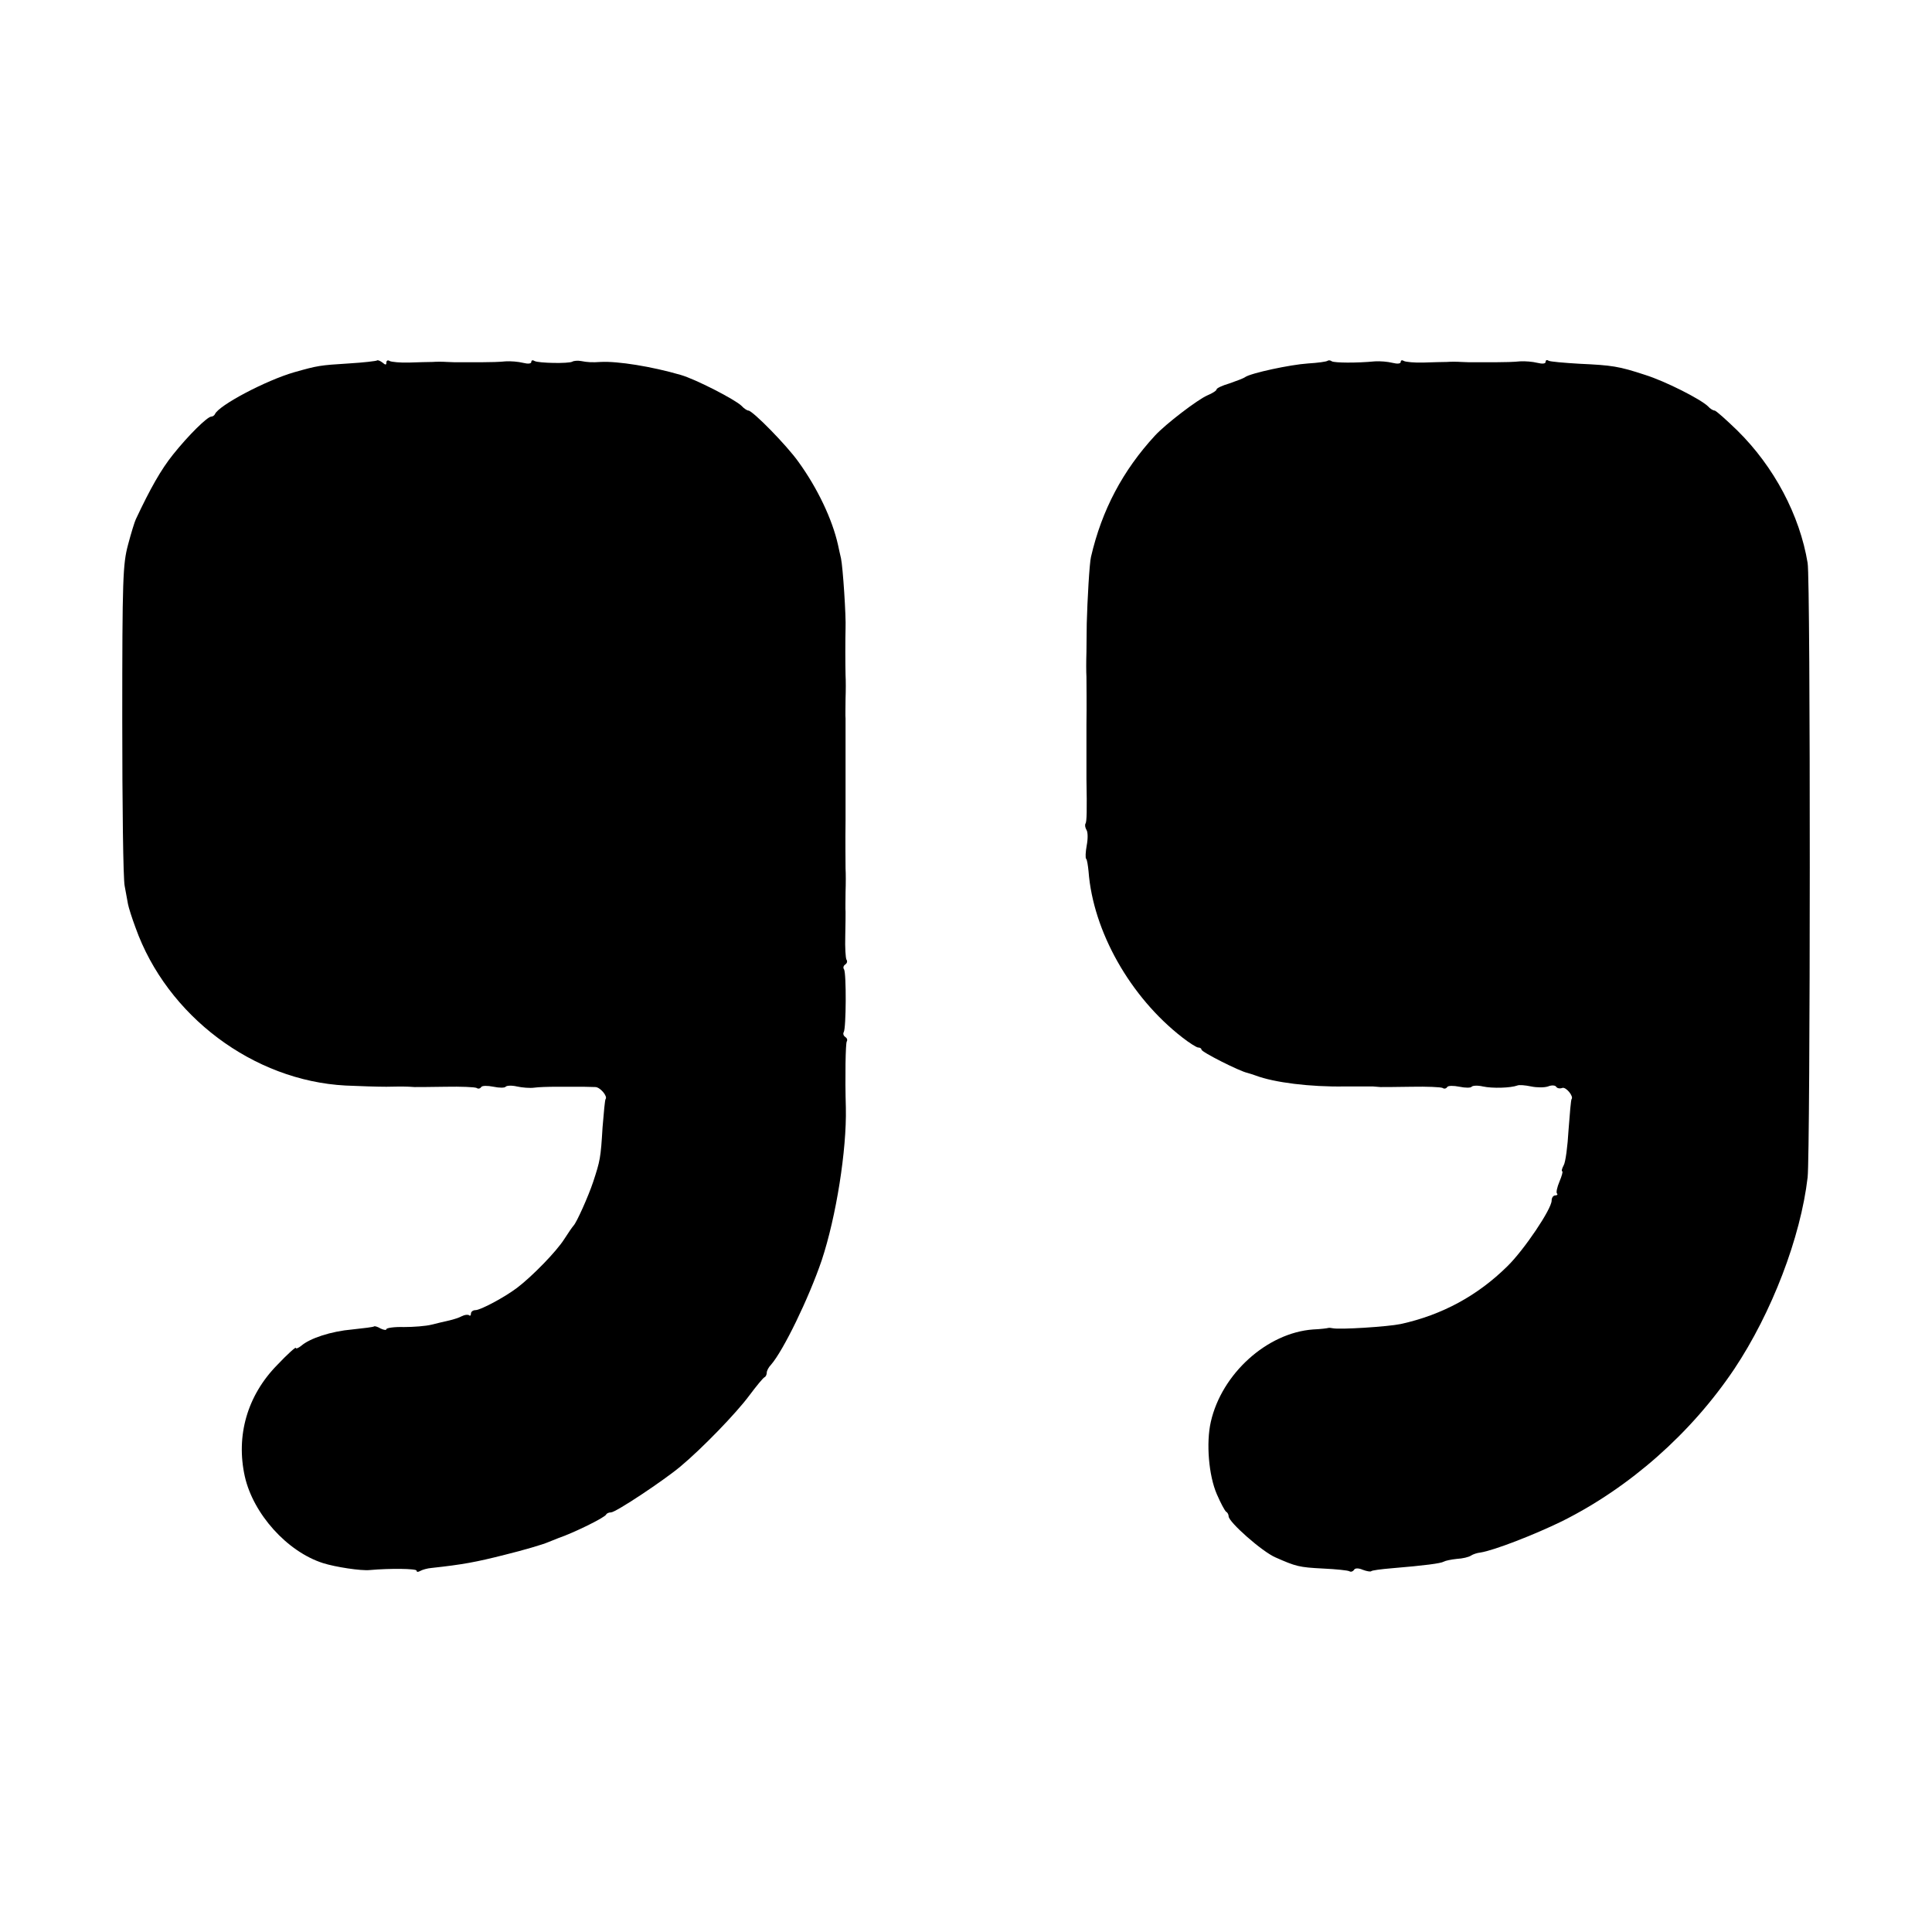 <?xml version="1.0" standalone="no"?>
<!DOCTYPE svg PUBLIC "-//W3C//DTD SVG 20010904//EN"
 "http://www.w3.org/TR/2001/REC-SVG-20010904/DTD/svg10.dtd">
<svg version="1.0" xmlns="http://www.w3.org/2000/svg"
 width="640pt" height="640pt" viewBox="0 0 640 640"
 preserveAspectRatio="xMidYMid meet">
<g transform="translate(0,640) scale(0.1,-0.1)"
fill="#000000" stroke="none">
<path d="M1249 5206 c-2 -2 -44 -7 -94 -10 -96 -6 -102 -7 -180 -29 -94 -27
-251 -110 -263 -139 -2 -4 -7 -8 -12 -8 -13 0 -76 -62 -127 -126 -40 -50 -75
-112 -123 -214 -4 -8 -16 -47 -26 -85 -17 -64 -19 -111 -19 -580 0 -280 3
-528 8 -550 4 -22 9 -49 11 -60 2 -11 13 -46 25 -78 104 -292 390 -507 696
-523 44 -2 105 -4 135 -4 53 1 65 1 93 -1 6 0 53 0 104 1 50 1 96 -1 102 -4 5
-4 12 -2 15 3 3 5 21 5 41 1 19 -4 37 -4 40 0 3 4 20 5 37 1 18 -4 44 -6 58
-4 14 2 46 3 73 3 26 0 54 0 62 0 19 0 45 0 67 -1 16 0 42 -31 34 -40 -2 -2
-6 -44 -10 -94 -6 -101 -8 -110 -31 -180 -16 -48 -55 -135 -65 -145 -3 -3 -17
-23 -31 -45 -26 -41 -106 -123 -156 -161 -41 -31 -121 -74 -138 -74 -8 0 -15
-5 -15 -12 0 -6 -3 -8 -6 -5 -4 3 -14 2 -24 -3 -9 -5 -28 -11 -41 -14 -13 -3
-40 -9 -59 -14 -19 -5 -61 -8 -92 -8 -32 1 -58 -3 -58 -7 0 -4 -8 -3 -19 2
-10 6 -20 9 -22 7 -2 -2 -34 -6 -72 -10 -70 -6 -140 -29 -169 -54 -10 -8 -18
-11 -18 -7 0 4 -28 -21 -62 -57 -99 -101 -137 -234 -107 -369 28 -124 140
-249 259 -287 41 -13 126 -26 155 -23 66 6 155 5 155 -2 0 -5 5 -5 12 -1 7 4
24 9 38 10 101 11 146 19 244 44 61 15 125 34 141 41 17 7 32 13 35 14 50 17
154 68 158 78 2 4 9 7 16 7 16 0 175 106 230 152 73 61 185 177 228 235 24 32
46 59 51 61 4 2 7 9 7 15 0 6 6 18 14 26 41 47 125 220 168 346 48 145 83 365
80 505 -3 101 -1 214 3 220 3 5 1 11 -5 15 -6 4 -8 11 -5 16 8 12 9 195 1 208
-4 5 -2 12 4 16 6 4 8 11 4 16 -3 6 -5 40 -4 77 1 37 1 74 1 82 -1 8 0 38 0
65 1 28 1 62 0 78 0 26 -1 88 0 160 0 76 0 163 0 177 0 8 0 44 0 80 0 36 0 72
0 80 -1 8 0 38 0 65 1 28 1 62 0 78 -1 36 -1 121 0 155 2 41 -9 204 -15 232
-3 14 -8 34 -10 45 -19 85 -68 188 -131 275 -39 55 -152 170 -166 170 -4 0
-15 7 -23 16 -22 21 -152 88 -201 102 -96 28 -209 46 -265 43 -28 -2 -45 -1
-65 3 -11 2 -24 1 -29 -2 -12 -7 -112 -5 -125 2 -6 4 -11 3 -11 -3 0 -6 -11
-7 -27 -3 -16 4 -41 6 -58 5 -16 -2 -54 -3 -82 -3 -29 0 -61 0 -70 0 -10 0
-29 0 -43 1 -14 1 -35 1 -47 0 -13 0 -47 -1 -77 -2 -30 -1 -59 2 -65 5 -6 4
-11 2 -11 -5 0 -8 -3 -9 -13 0 -8 6 -16 9 -18 7z"/>
<path d="M4398 5205 c-3 -3 -32 -7 -65 -9 -60 -4 -189 -32 -208 -45 -5 -4 -29
-13 -52 -21 -24 -7 -43 -16 -43 -20 0 -4 -14 -13 -31 -20 -32 -14 -137 -94
-173 -133 -106 -115 -176 -246 -212 -402 -5 -20 -12 -143 -14 -220 0 -22 -1
-65 -1 -95 -1 -30 -1 -67 0 -82 0 -27 1 -89 0 -160 0 -77 0 -164 0 -178 2
-106 1 -142 -3 -148 -3 -5 -1 -14 3 -21 5 -7 5 -30 1 -51 -4 -22 -5 -42 -2
-45 3 -2 6 -22 8 -42 15 -198 138 -416 311 -550 23 -18 47 -33 52 -33 6 0 11
-3 11 -7 0 -8 127 -72 152 -77 7 -2 20 -6 28 -9 61 -23 180 -38 295 -36 44 0
86 0 93 0 6 -1 18 -1 25 -2 6 0 53 0 104 1 50 1 96 -1 102 -4 5 -4 12 -2 15 3
3 5 21 5 41 1 19 -4 37 -4 40 0 3 4 20 5 37 1 32 -7 92 -5 114 3 6 3 27 1 46
-3 19 -4 44 -4 56 0 12 5 24 4 27 -1 3 -5 12 -7 20 -4 12 5 39 -28 31 -37 -2
-2 -6 -48 -10 -102 -3 -54 -10 -107 -16 -117 -6 -11 -8 -20 -5 -20 3 0 -1 -15
-9 -34 -8 -19 -12 -37 -8 -40 3 -3 0 -6 -6 -6 -7 0 -12 -8 -12 -17 0 -28 -91
-163 -146 -217 -99 -98 -217 -162 -354 -192 -43 -9 -202 -19 -225 -14 -5 1
-12 2 -15 1 -3 -1 -25 -4 -50 -5 -153 -11 -303 -147 -339 -306 -16 -70 -7
-178 20 -240 13 -30 27 -56 31 -58 4 -2 8 -9 8 -15 0 -19 111 -117 155 -136
68 -30 78 -33 158 -37 43 -2 82 -6 87 -9 5 -3 11 -1 15 4 3 7 15 7 29 1 13 -5
26 -7 28 -5 2 3 33 7 69 10 108 9 162 16 172 22 5 3 24 7 43 9 19 1 40 6 47
11 6 4 20 9 31 10 45 7 179 59 271 104 224 112 427 291 570 504 124 186 220
436 243 635 9 80 10 1980 0 2035 -26 158 -111 319 -233 439 -37 36 -71 66 -75
66 -5 0 -15 6 -22 14 -25 24 -141 83 -208 104 -88 29 -110 32 -218 37 -51 3
-97 7 -102 10 -6 4 -10 2 -10 -4 0 -6 -11 -7 -27 -3 -16 4 -41 6 -58 5 -16 -2
-54 -3 -82 -3 -29 0 -61 0 -70 0 -10 0 -29 0 -43 1 -14 1 -35 1 -47 0 -13 0
-47 -1 -77 -2 -30 -1 -59 2 -65 5 -6 4 -11 3 -11 -3 0 -6 -11 -7 -27 -3 -16 4
-41 6 -58 5 -63 -6 -133 -5 -143 0 -5 4 -11 4 -14 2z"/>
</g>
</svg>
